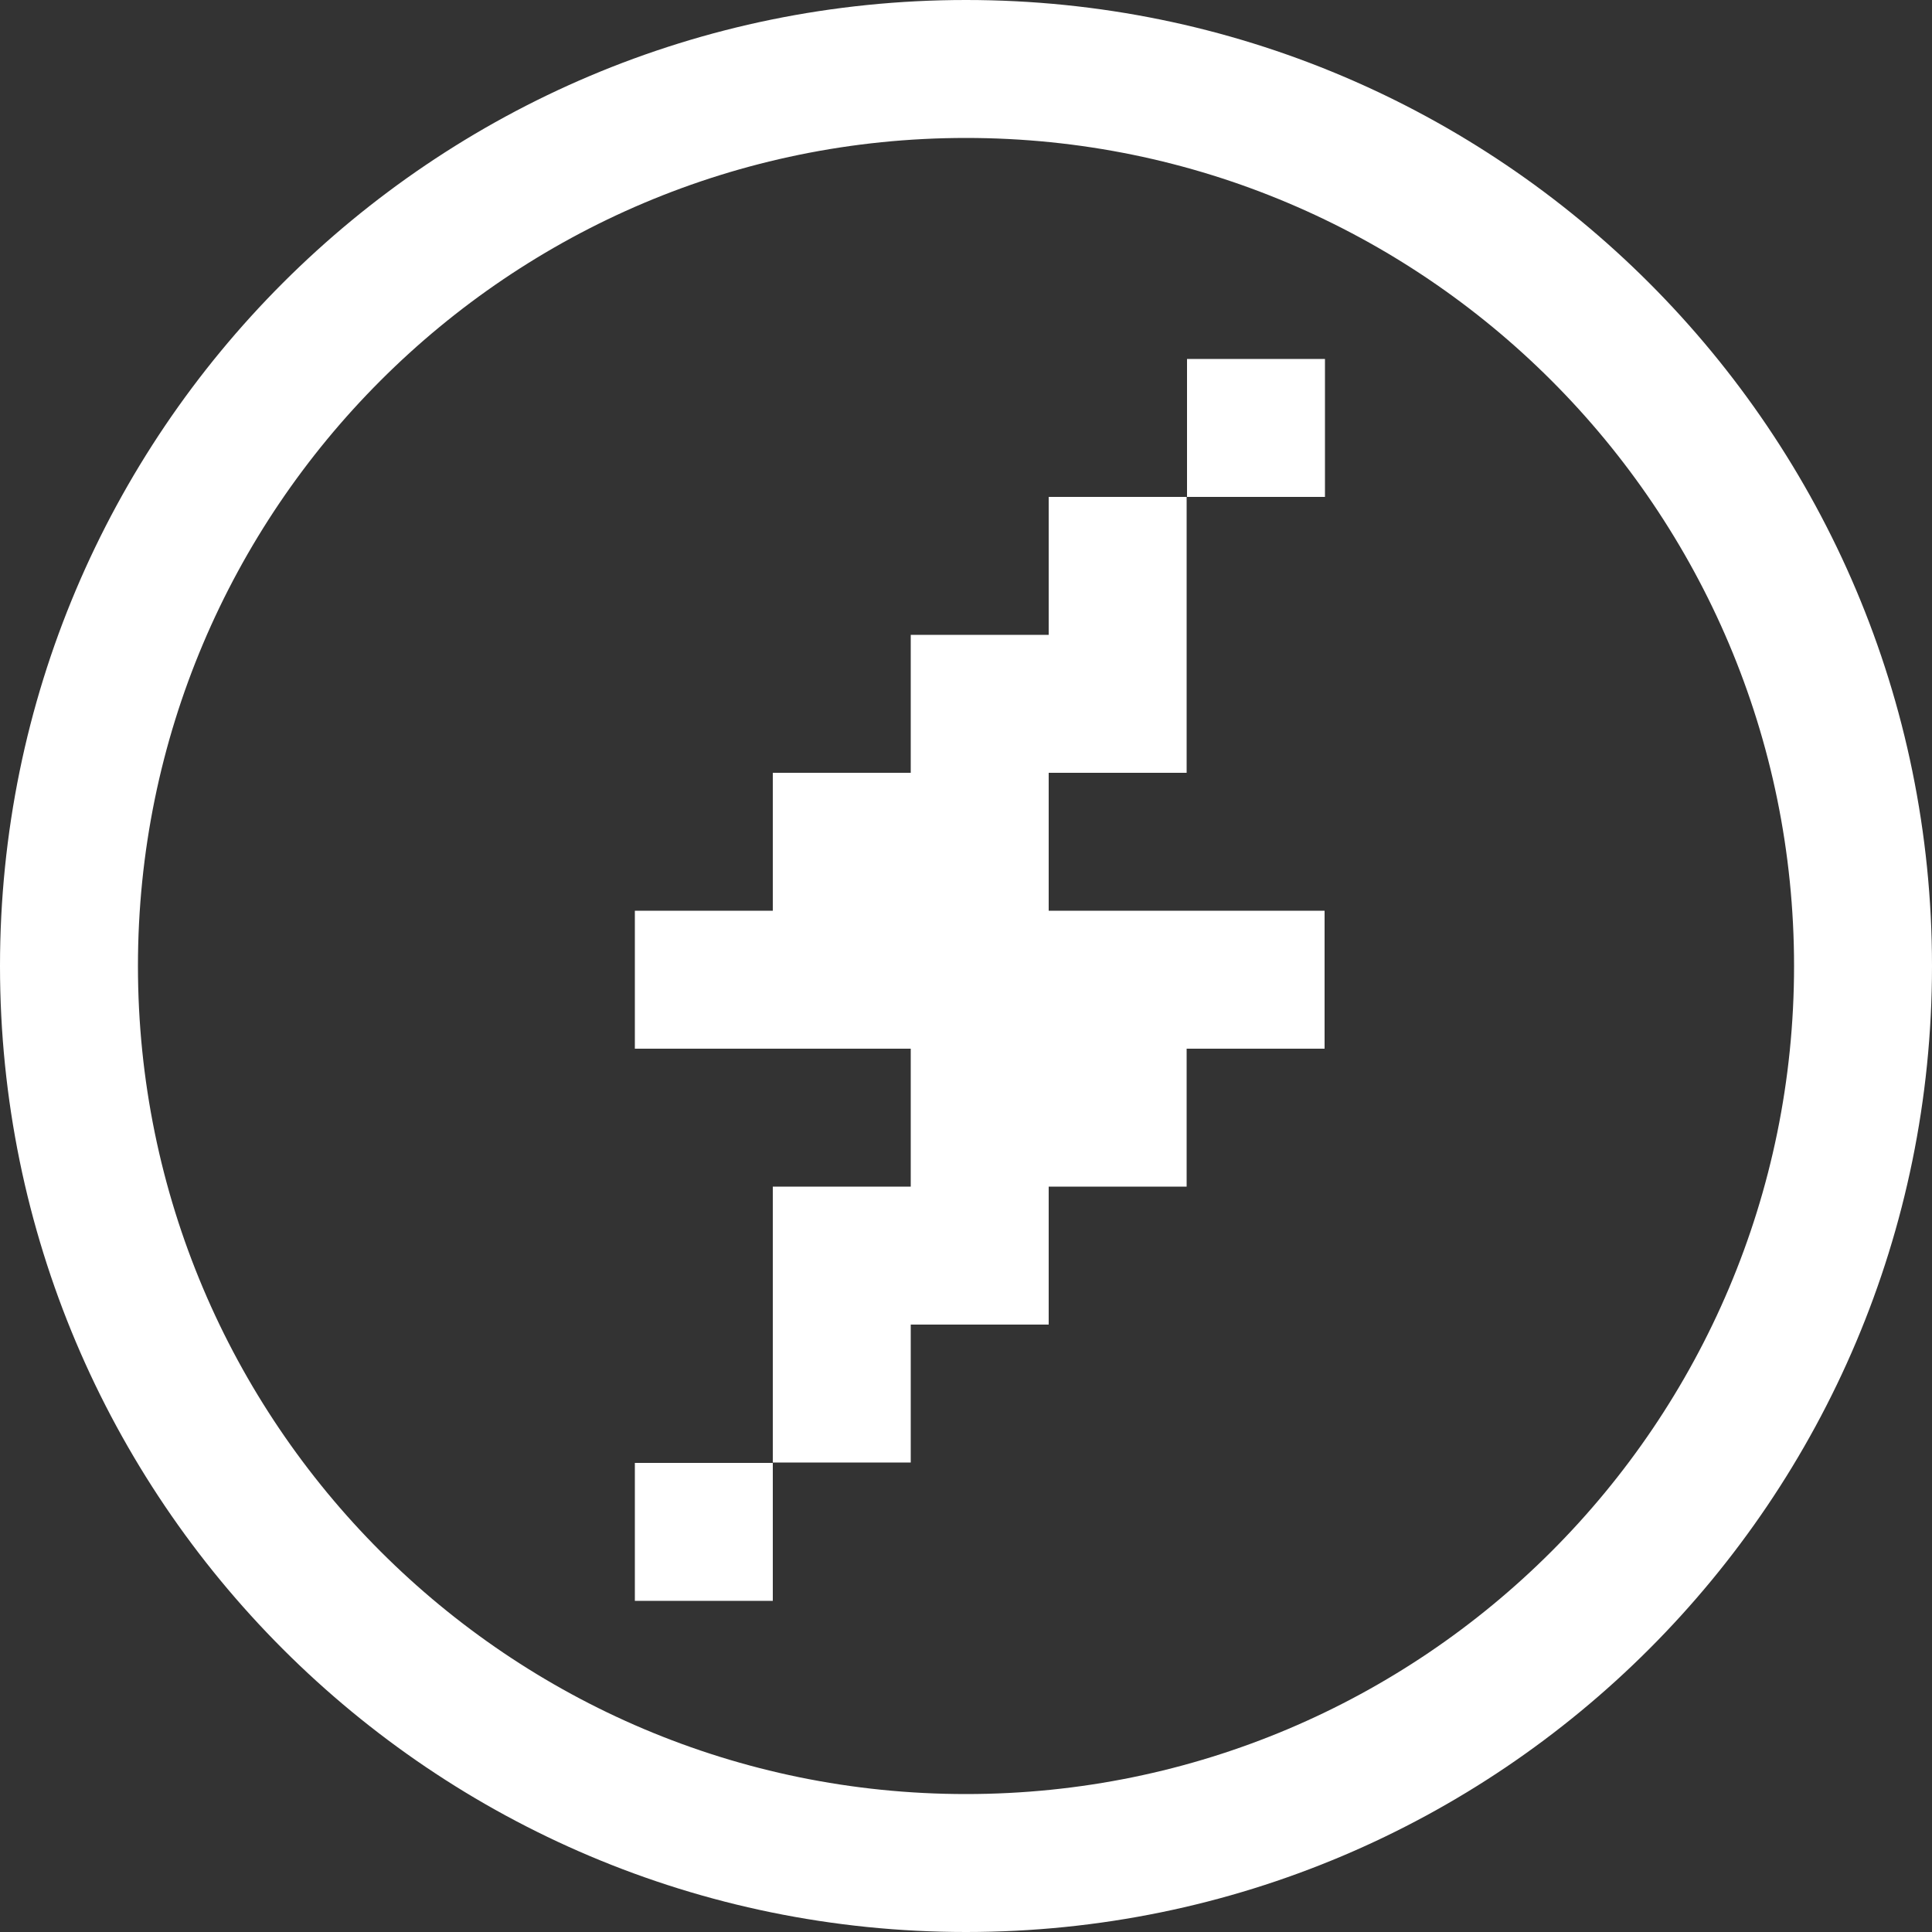 <?xml version="1.0" encoding="utf-8"?>
<!-- Generator: Adobe Illustrator 26.5.0, SVG Export Plug-In . SVG Version: 6.00 Build 0)  -->
<svg version="1.1" id="Layer_1" xmlns="http://www.w3.org/2000/svg" xmlns:xlink="http://www.w3.org/1999/xlink" x="0px" y="0px"
	 viewBox="0 0 500 500" style="enable-background:new 0 0 500 500;" xml:space="preserve">
<rect x="0" y="0" width="500" height="500" fill="#333333" stroke="none"/>
<style type="text/css">
	.st0{fill:#FFFFFF;}
	.st1{fill-rule:evenodd;clip-rule:evenodd;fill:#FFFFFF;}
</style>
<g id="Artboard">
	<g id="Group-6">
		<path id="Oval" class="st0" d="M250,0c138.1,0,250,111.9,250,250S388.1,500,250,500S0,388.1,0,250S111.9,0,250,0z M250,35.7
			C131.7,35.7,35.7,131.7,35.7,250S131.7,464.3,250,464.3S464.3,368.3,464.3,250S368.3,35.7,250,35.7z"/>
		<path id="Shape" class="st1" d="M200,378.6v35.7h-35.7v-35.7H200z M164.3,271.4v-35.7H200V200h35.7v-35.7h35.7v-35.7h35.7V200
			h-35.7v35.7h71.4v35.7h-35.7v35.7h-35.7v35.7h-35.7v35.7H200v-71.4h35.7v-35.7H164.3z M342.9,92.9v35.7h-35.7V92.9H342.9z"/>
	</g>
</g>
</svg>
